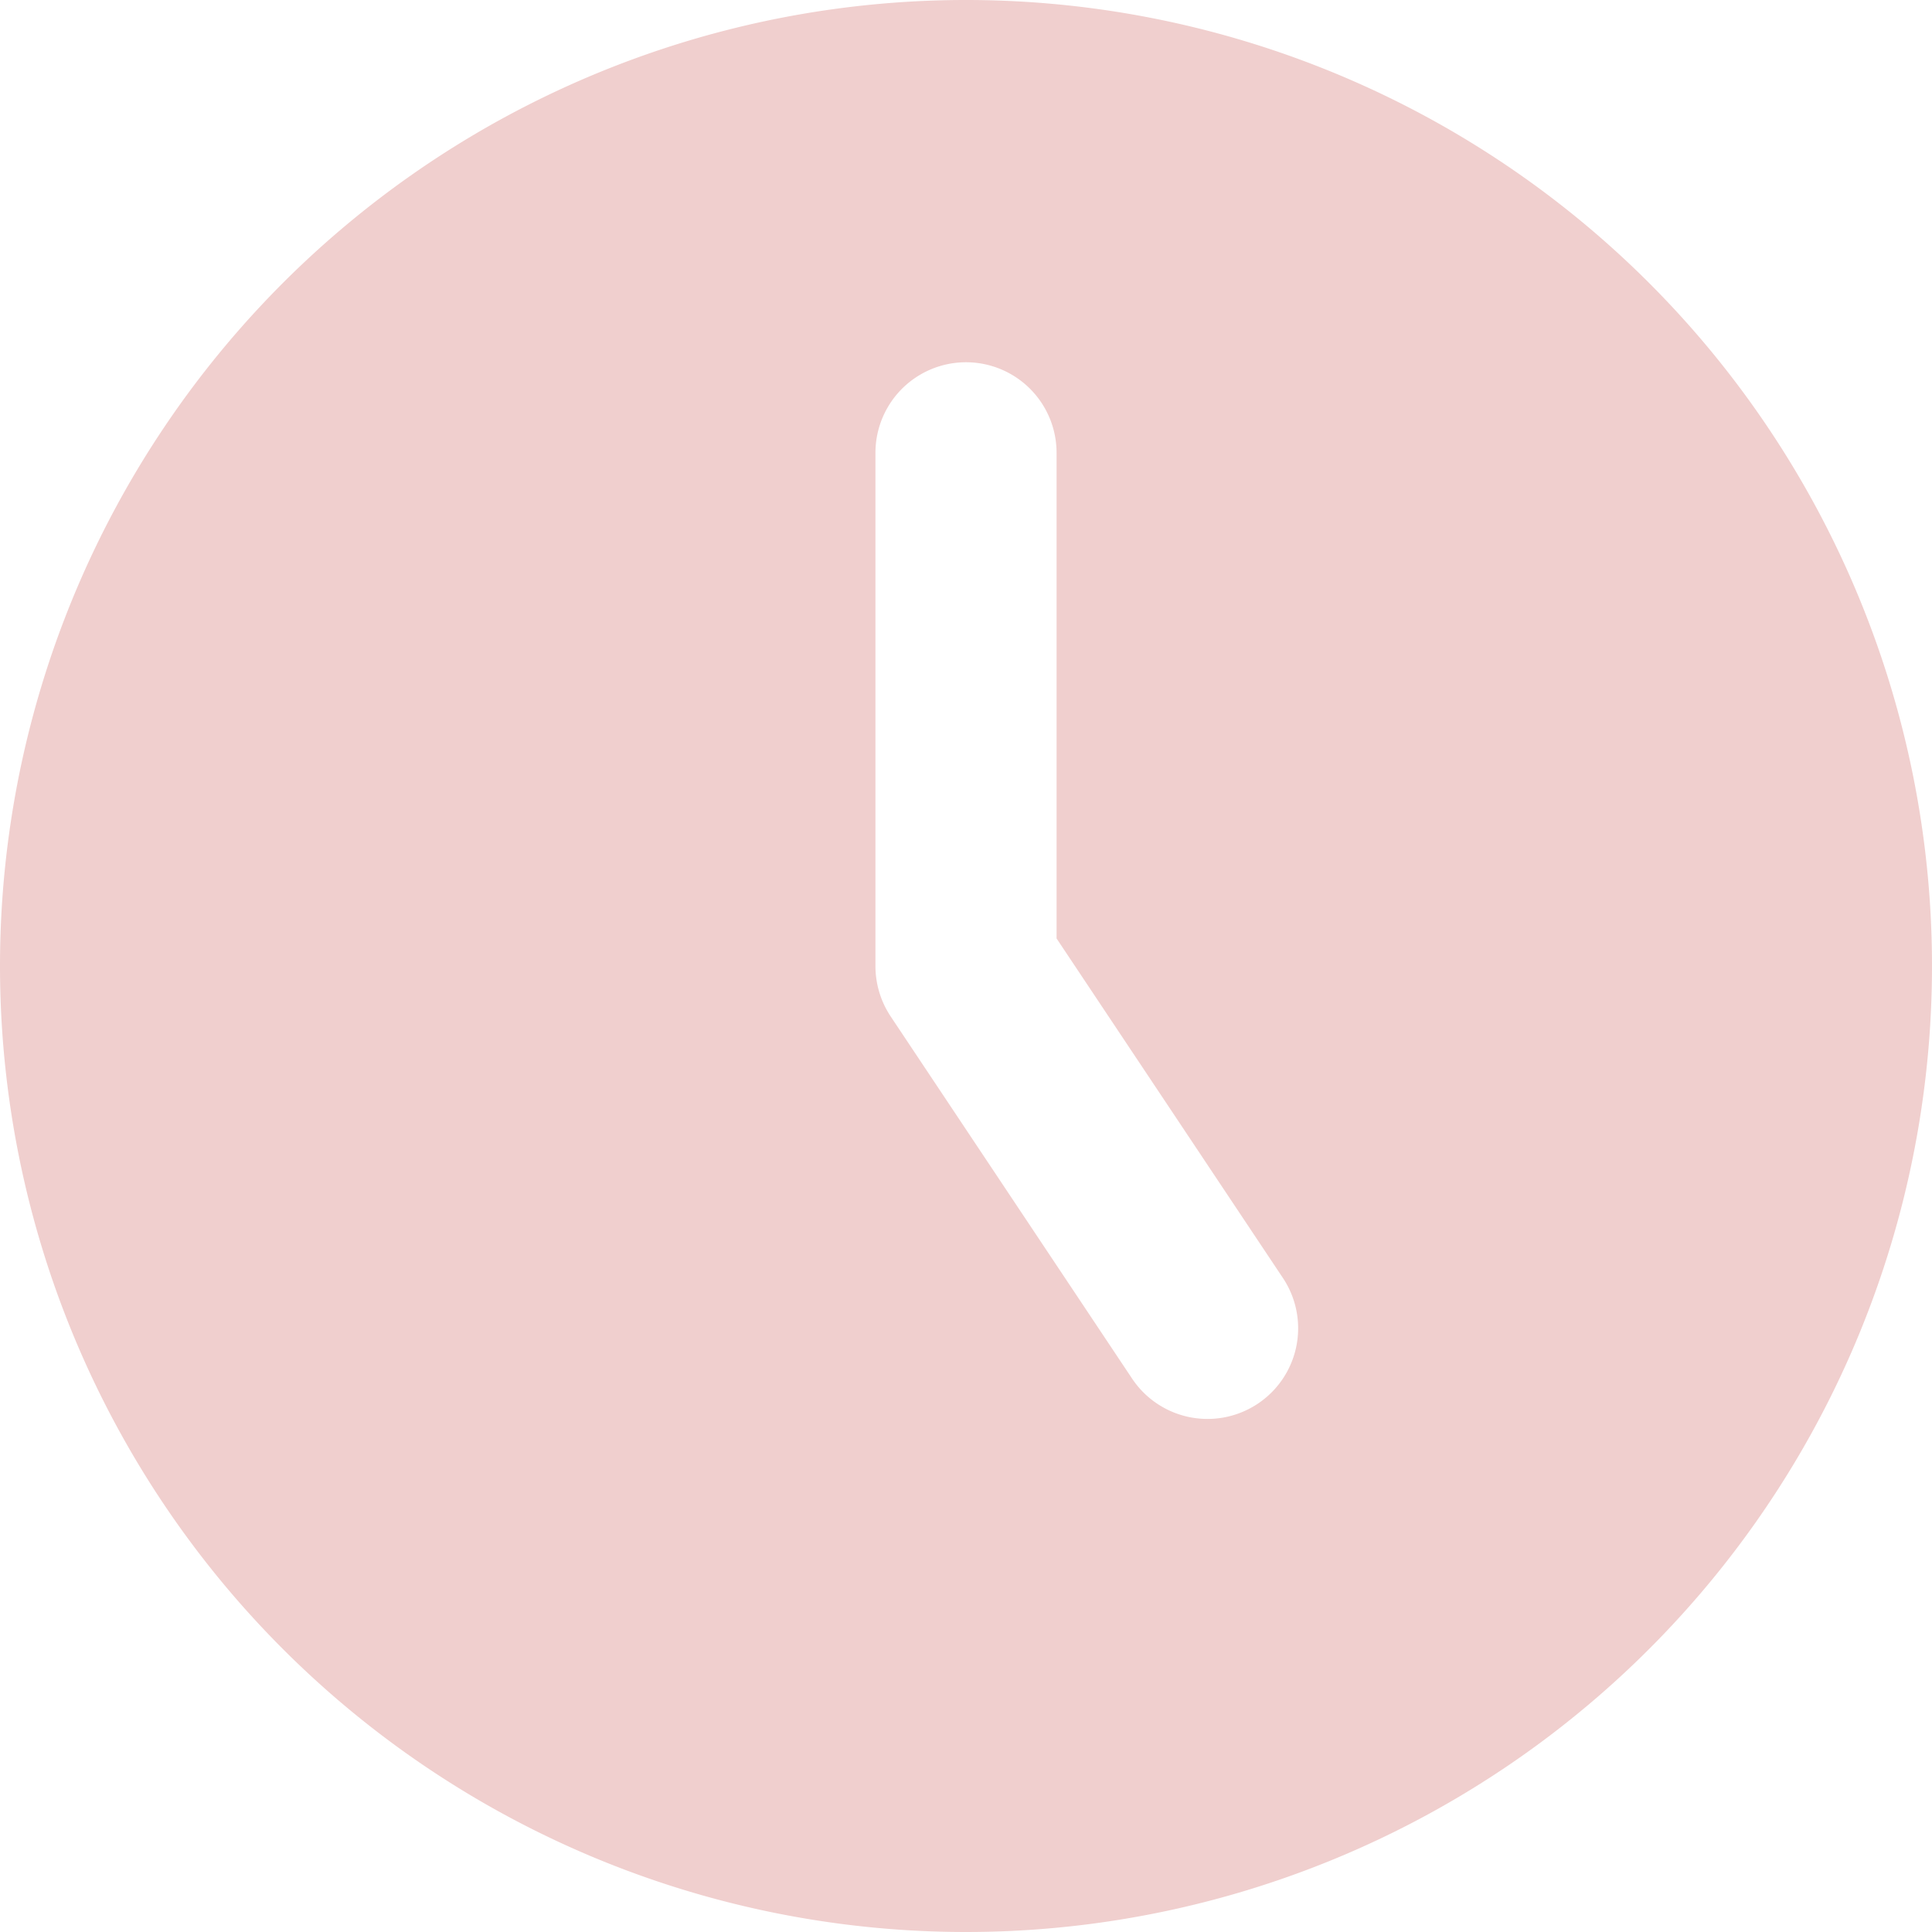 <svg xmlns="http://www.w3.org/2000/svg" xmlns:xlink="http://www.w3.org/1999/xlink" width="100" height="100" viewBox="0 0 100 100">
  <defs>
    <clipPath id="clip-path">
      <rect id="長方形_866" data-name="長方形 866" width="100" height="100" transform="translate(1553 1390)" fill="#d01010" opacity="0.123"/>
    </clipPath>
  </defs>
  <g id="マスクグループ_91" data-name="マスクグループ 91" transform="translate(-1553 -1390)" clip-path="url(#clip-path)">
    <path id="clock-five-solid" d="M50,100A50,50,0,1,0,0,50,50,50,0,0,0,50,100Zm4.688-76.562V48.574L66.406,66.152a4.691,4.691,0,0,1-7.812,5.2L46.094,52.6a4.716,4.716,0,0,1-.781-2.6V23.438a4.687,4.687,0,1,1,9.375,0Z" transform="translate(1553 1390)" fill="#f0cfce"/>
  </g>
</svg>
